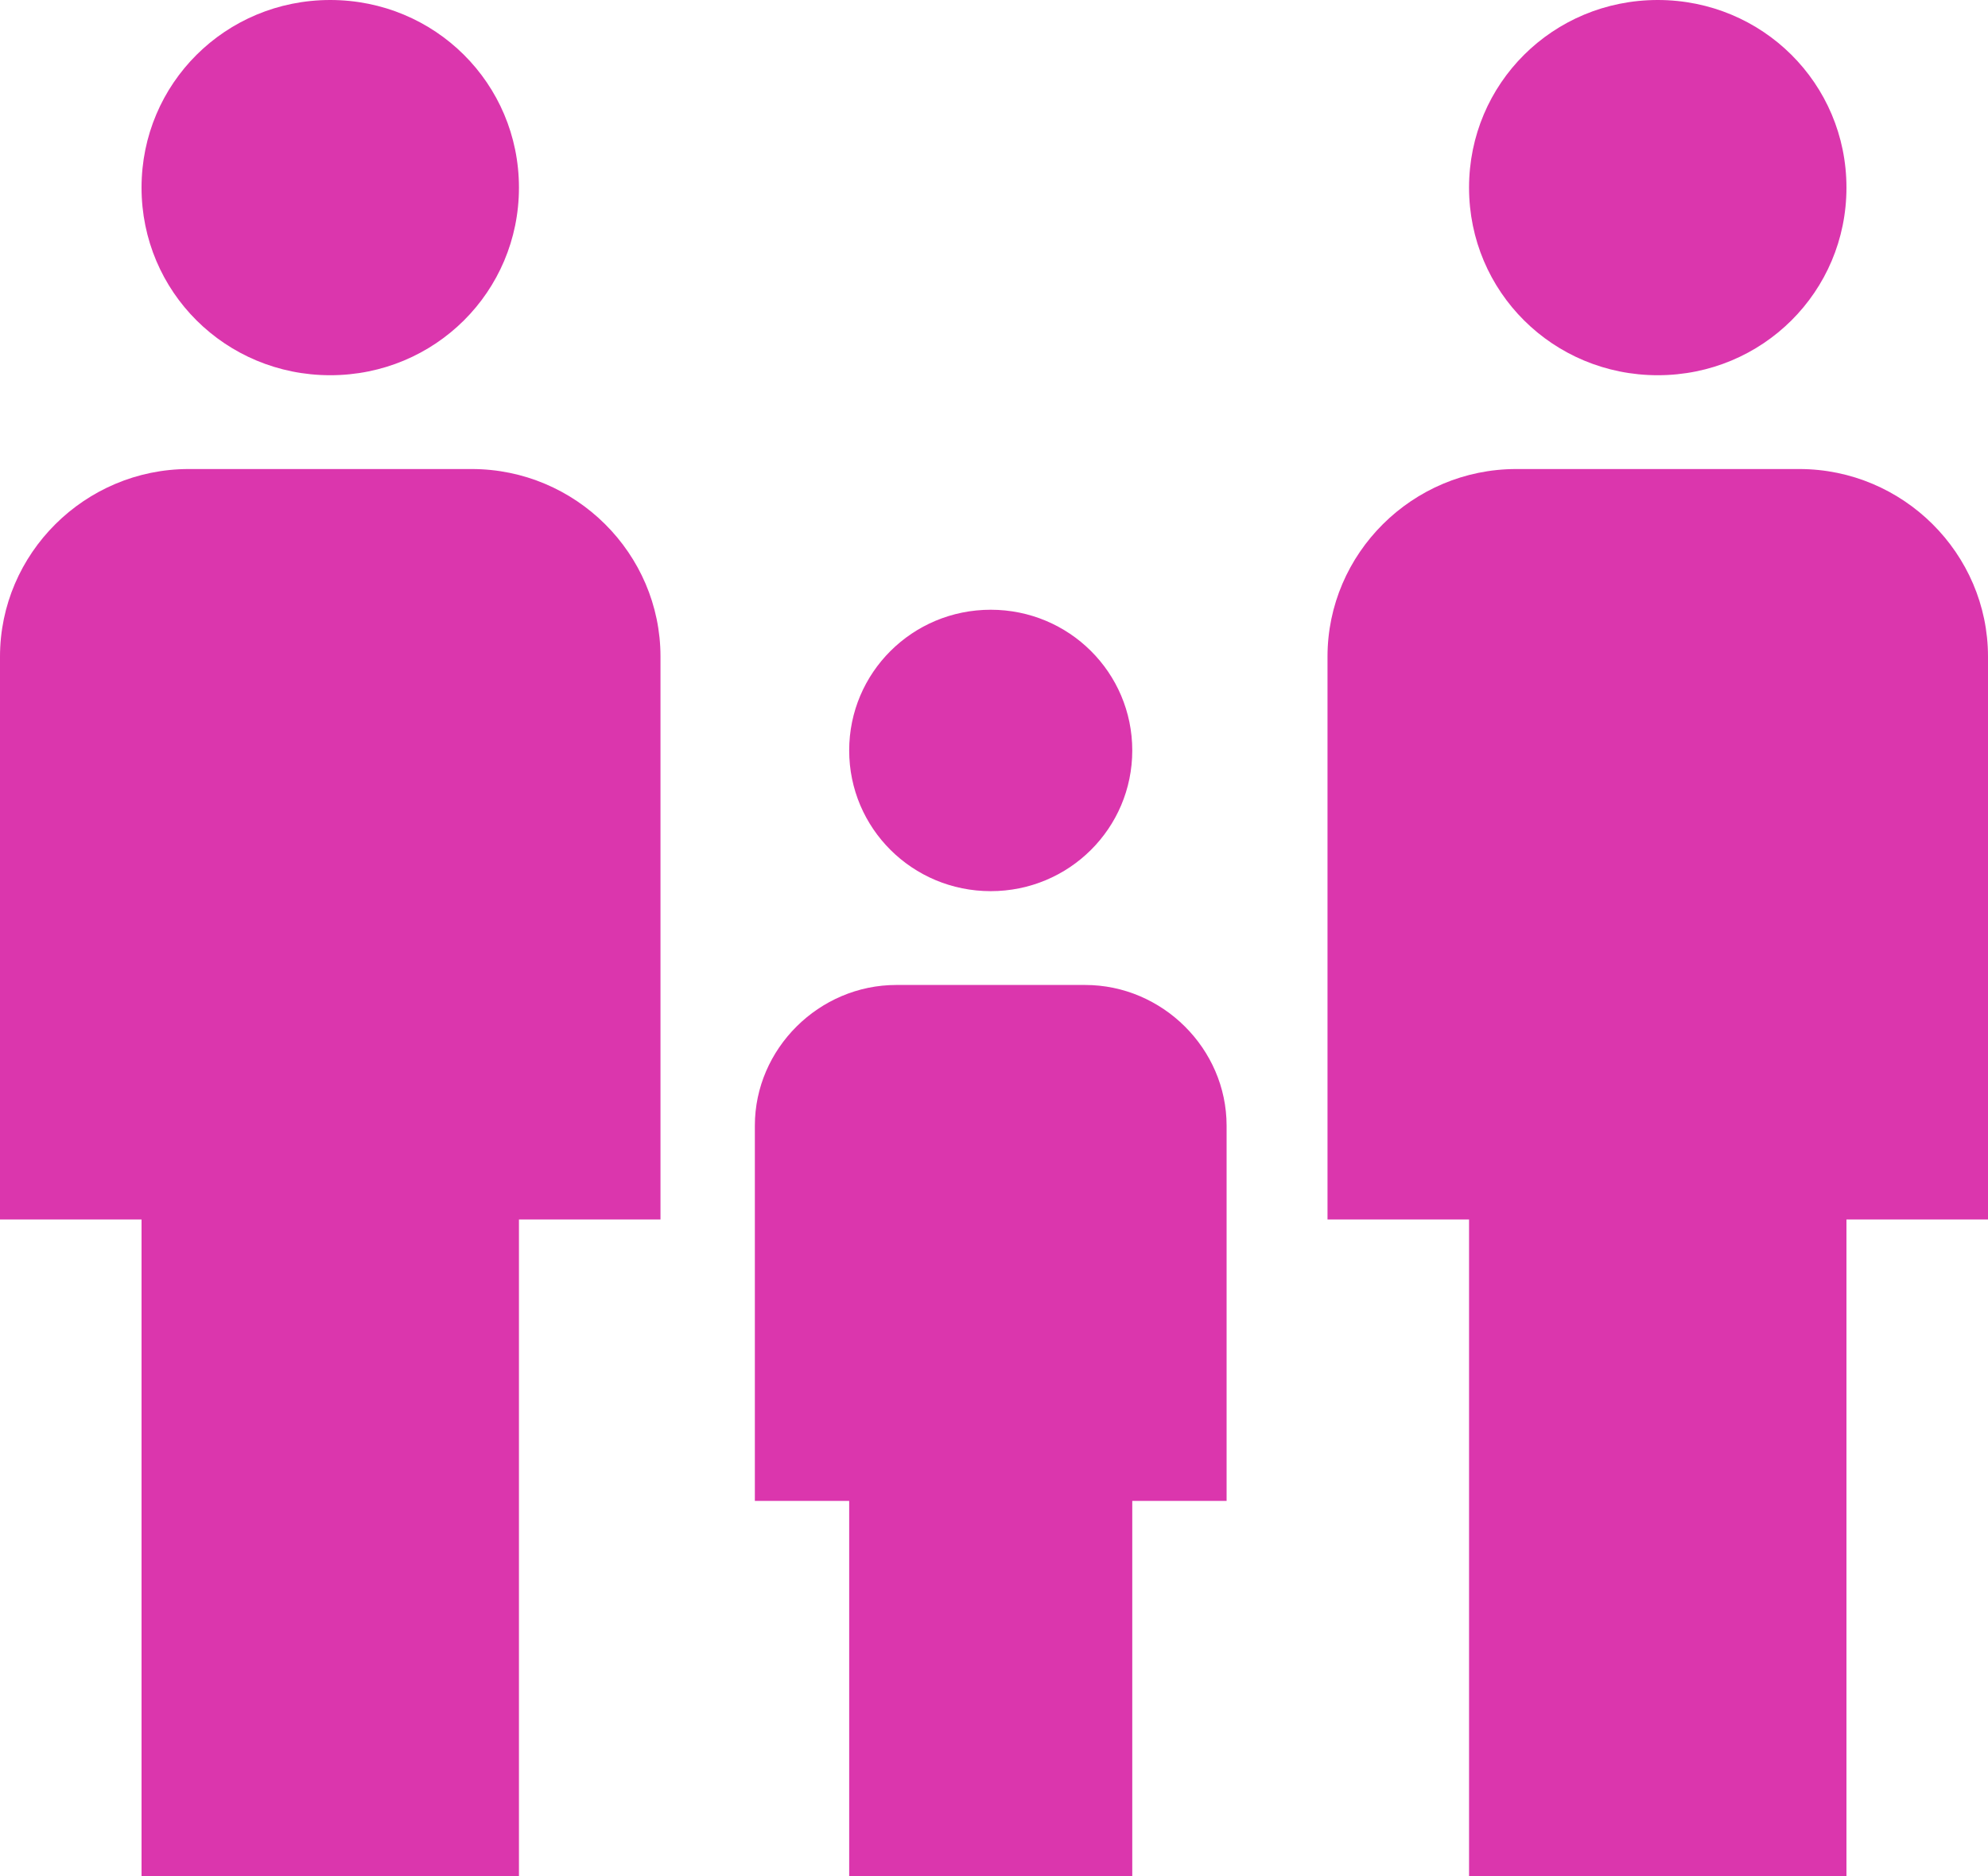 <svg width="71" height="67" viewBox="0 0 71 67" fill="none" xmlns="http://www.w3.org/2000/svg">
<path d="M35.383 31.825C38.18 31.825 40.438 29.581 40.438 26.8C40.438 24.02 38.18 21.775 35.383 21.775C32.586 21.775 30.328 24.02 30.328 26.8C30.328 29.581 32.586 31.825 35.383 31.825ZM11.794 13.4C15.535 13.4 18.534 10.418 18.534 6.7C18.534 2.982 15.535 0 11.794 0C8.054 0 5.055 2.982 5.055 6.7C5.055 10.418 8.054 13.4 11.794 13.4ZM18.534 67V43.55H23.589V23.45C23.589 19.765 20.556 16.75 16.849 16.75H6.74C3.033 16.75 0 19.765 0 23.45V43.55H5.055V67H18.534ZM40.438 67V53.6H43.807V40.2C43.807 37.453 41.516 35.175 38.753 35.175H32.013C29.25 35.175 26.959 37.453 26.959 40.2V53.6H30.328V67H40.438Z" fill="#DB36AD"/>
<path d="M65.945 6.7C65.945 10.418 62.946 13.4 59.206 13.4C55.465 13.4 52.466 10.418 52.466 6.7C52.466 2.982 55.465 0 59.206 0C62.946 0 65.945 2.982 65.945 6.7Z" fill="#DB36AD"/>
<path d="M65.945 43.55V67H52.466V43.55H47.411V23.45C47.411 19.765 50.444 16.75 54.151 16.75H64.26C67.967 16.75 71 19.765 71 23.45V43.55H65.945Z" fill="#DB36AD"/>
</svg>
